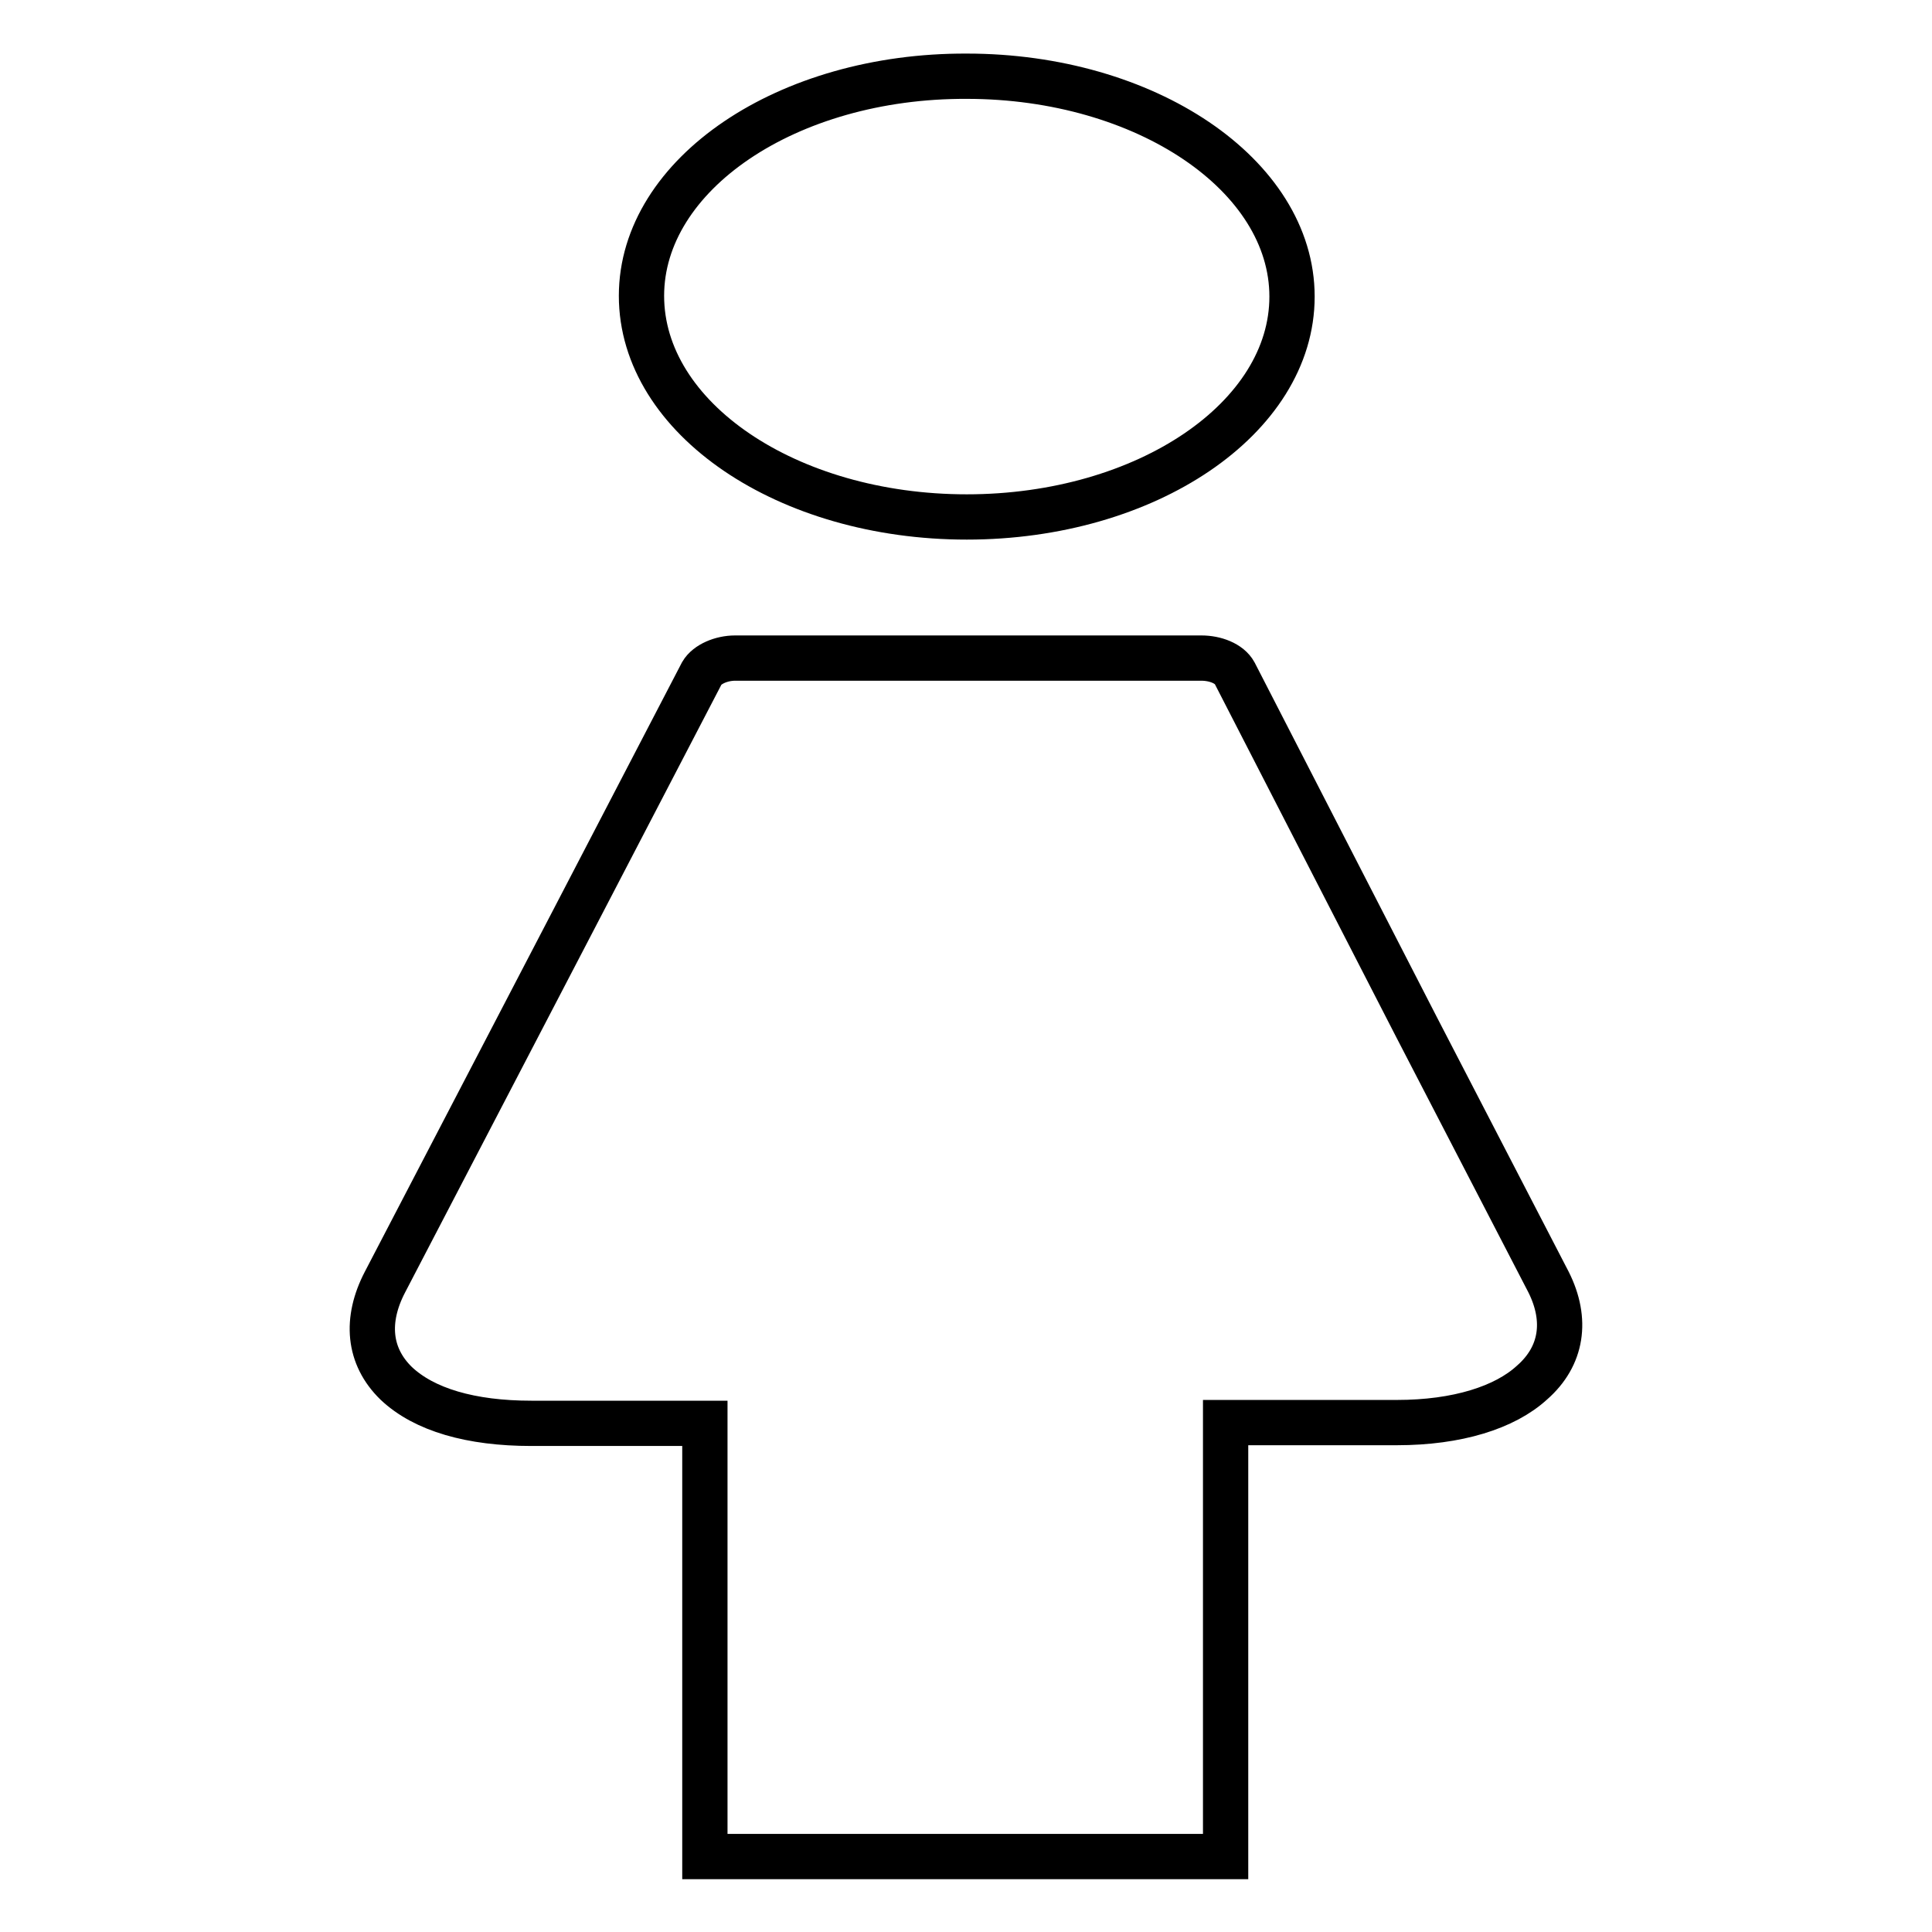 <?xml version="1.0" encoding="utf-8"?>
<!-- Svg Vector Icons : http://www.onlinewebfonts.com/icon -->
<!DOCTYPE svg PUBLIC "-//W3C//DTD SVG 1.1//EN" "http://www.w3.org/Graphics/SVG/1.1/DTD/svg11.dtd">
<svg version="1.1" xmlns="http://www.w3.org/2000/svg" xmlns:xlink="http://www.w3.org/1999/xlink" x="0px" y="0px" viewBox="0 0 256 256" enable-background="new 0 0 256 256" xml:space="preserve">
<g> <path stroke-width="6" fill-opacity="0" stroke="#000000"  d="M128.1,68.5c23.8,0,43.1-13.1,43.1-29.2c0-16.1-19.4-29.2-43.1-29.2C104.3,10,85,23.1,85,39.2 C85,55.4,104.3,68.5,128.1,68.5L128.1,68.5z M205.2,169.9l-17.5-33.8l-24.1-46.9c-0.7-1.3-2.6-2-4.4-2H97.4c-1.8,0-3.7,0.8-4.4,2 l-16.8,32.3L51,169.9c-2.6,5-2.2,9.8,1.5,13.4c3.7,3.5,9.9,5.3,17.9,5.3h23V246l0,0h9.1h50.8h9.1v-6.3v-51.2h22.7 c8,0,14.3-2,17.9-5.3C207,179.7,207.7,174.9,205.2,169.9L205.2,169.9z"/></g>
</svg>